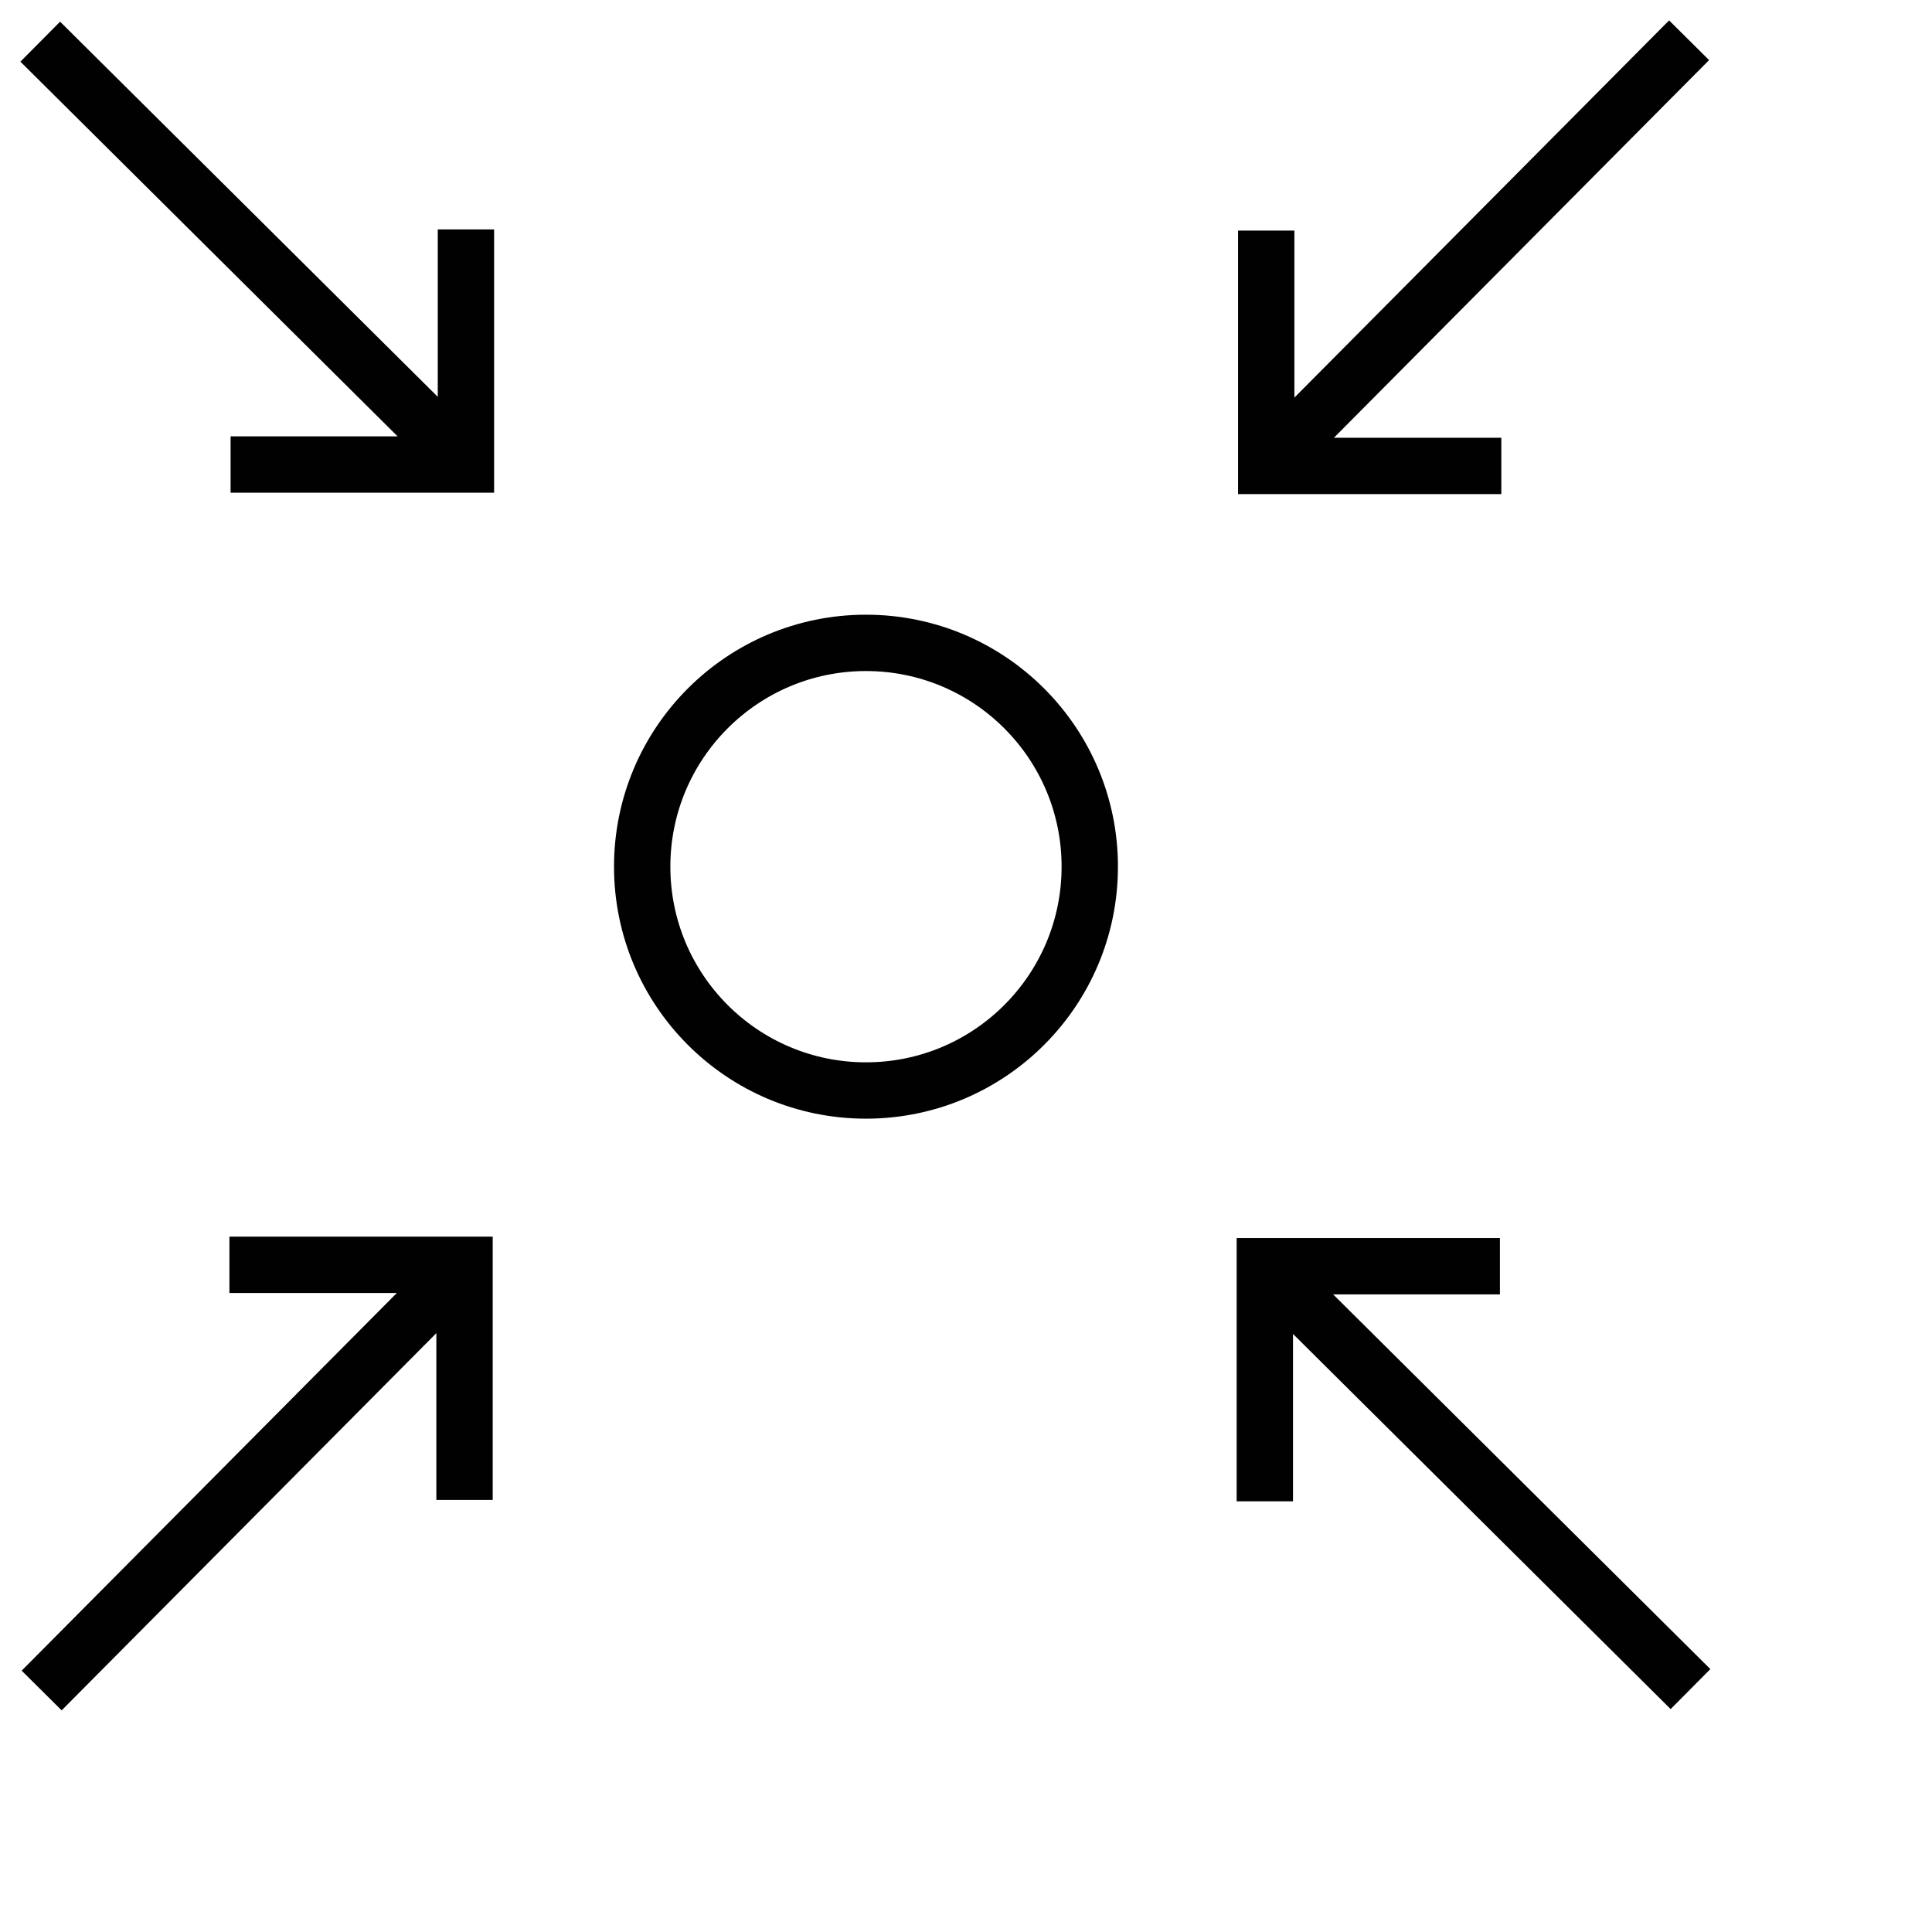 <svg width="48" height="48" viewBox="0 0 48 48" fill="none" xmlns="http://www.w3.org/2000/svg">
<path d="M21.515 27.093C24.586 27.093 27.075 24.603 27.075 21.532C27.075 18.462 24.586 15.972 21.515 15.972C18.444 15.972 15.955 18.462 15.955 21.532C15.955 24.603 18.444 27.093 21.515 27.093Z" stroke="#010101" stroke-width="1.4" stroke-miterlimit="10"/>
<path d="M11.541 37.265V31.424H5.7" stroke="#010101" stroke-width="1.4" stroke-miterlimit="10"/>
<path d="M1.035 42L11.541 31.424" stroke="#010101" stroke-width="1.4" stroke-miterlimit="10"/>
<path d="M37.265 31.459H31.424V37.3" stroke="#010101" stroke-width="1.4" stroke-miterlimit="10"/>
<path d="M42 41.965L31.424 31.459" stroke="#010101" stroke-width="1.4" stroke-miterlimit="10"/>
<path d="M5.729 11.541H11.576V5.7" stroke="#010101" stroke-width="1.4" stroke-miterlimit="10"/>
<path d="M1 1.035L11.576 11.541" stroke="#010101" stroke-width="1.4" stroke-miterlimit="10"/>
<path d="M31.459 5.729V11.576H37.3" stroke="#010101" stroke-width="1.4" stroke-miterlimit="10"/>
<path d="M41.965 1L31.459 11.576" stroke="#010101" stroke-width="1.4" stroke-miterlimit="10"/>
</svg>
